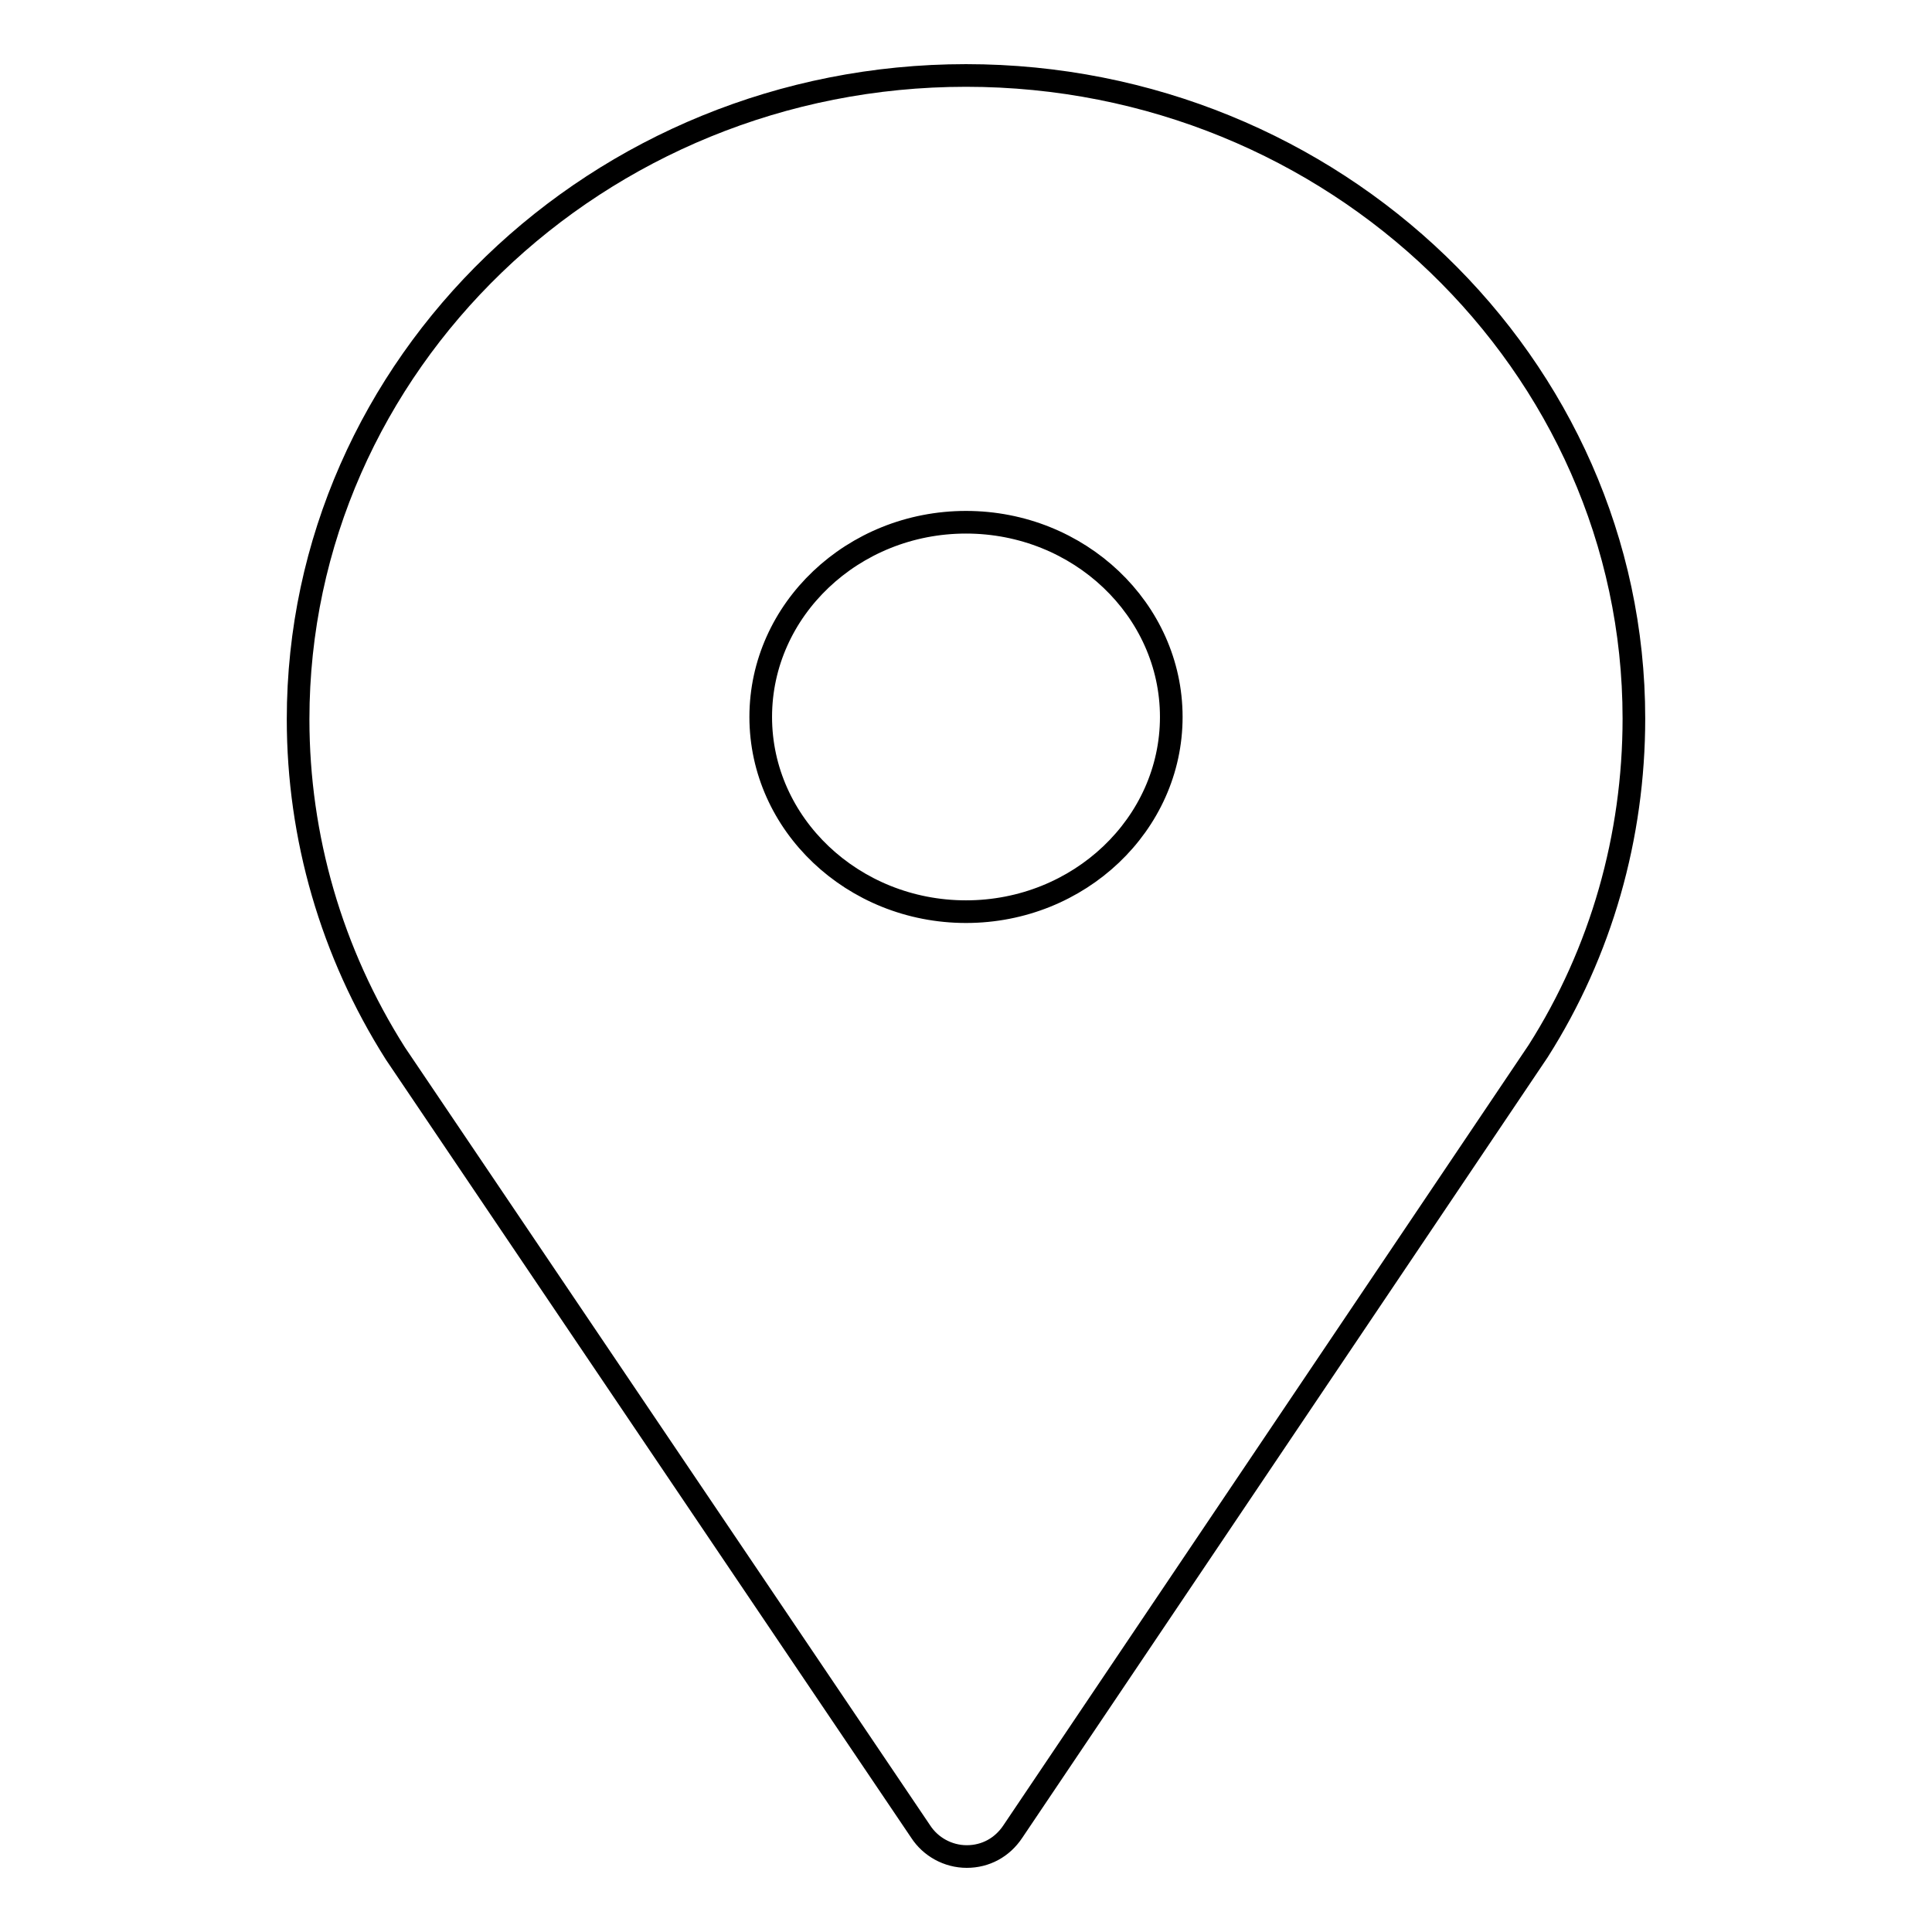<?xml version="1.0" encoding="utf-8"?>
<!-- Svg Vector Icons : http://www.onlinewebfonts.com/icon -->
<!DOCTYPE svg PUBLIC "-//W3C//DTD SVG 1.1//EN" "http://www.w3.org/Graphics/SVG/1.1/DTD/svg11.dtd">
<svg version="1.1" xmlns="http://www.w3.org/2000/svg" xmlns:xlink="http://www.w3.org/1999/xlink" x="0px" y="0px" viewBox="0 0 256 256" enable-background="new 0 0 256 256" xml:space="preserve">
<g><g><path stroke-width="3" fill-opacity="0" stroke="#000000"  d="M128,10c-48.8,0-88.5,38.3-88.5,85.3c0,15.6,4.4,30.9,12.9,44.3L122,242.7c1.3,2,3.6,3.3,6.1,3.3l0,0c2.5,0,4.7-1.2,6.1-3.3l69.6-103.4c8.4-13.2,12.7-28.5,12.7-44.1C216.5,48.3,176.8,10,128,10L128,10z M128,120.8c-15,0-27.2-11.6-27.2-25.8c0-14.2,12.2-25.8,27.2-25.8c15,0,27.2,11.6,27.2,25.8C155.2,109.2,143,120.8,128,120.8L128,120.8z"/></g></g>
</svg>